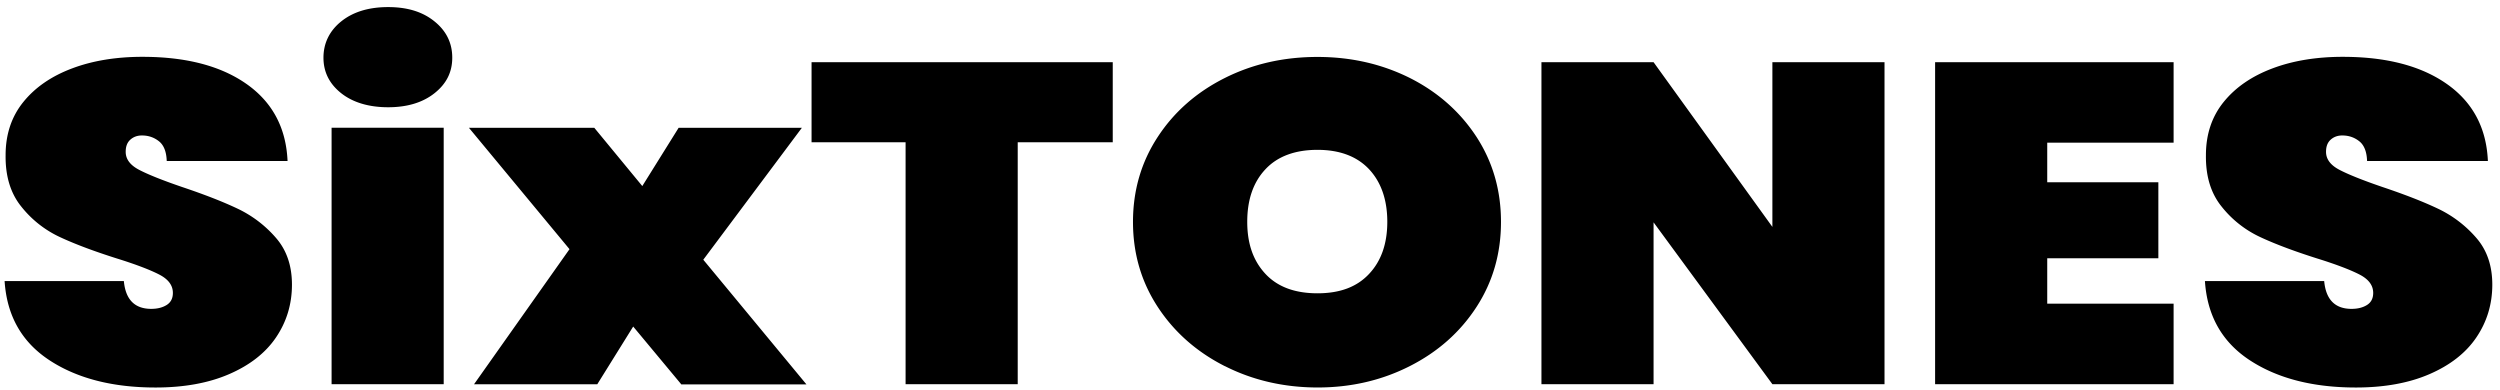 <svg width="263" height="41" viewBox="0 0 263 41" fill="none" xmlns="http://www.w3.org/2000/svg"><path d="M5.236 37.918C2.313 36.015.724 33.242.484 29.57H13.03c.18 1.948 1.14 2.922 2.878 2.922.645 0 1.184-.134 1.619-.404.434-.27.66-.69.66-1.274 0-.795-.48-1.44-1.44-1.934-.959-.494-2.443-1.064-4.466-1.693-2.413-.765-4.406-1.514-5.98-2.248a11.202 11.202 0 01-4.062-3.208C1.099 20.322.56 18.509.59 16.321c0-2.204.63-4.078 1.889-5.621C3.737 9.156 5.46 7.987 7.634 7.178c2.173-.81 4.631-1.2 7.359-1.2 4.601 0 8.258.96 10.971 2.878 2.713 1.919 4.137 4.617 4.287 8.079H17.54c-.03-.96-.3-1.649-.794-2.054-.495-.404-1.095-.63-1.814-.63-.495 0-.9.15-1.23.45-.329.3-.479.72-.479 1.275 0 .764.465 1.393 1.41 1.888.943.495 2.442 1.094 4.496 1.799 2.368.794 4.331 1.558 5.875 2.293a12.294 12.294 0 014.017 3.057c1.139 1.304 1.693 2.953 1.693 4.931 0 2.069-.57 3.927-1.693 5.576-1.124 1.649-2.788 2.923-4.946 3.852-2.159.93-4.737 1.394-7.704 1.394-4.497 0-8.214-.944-11.136-2.848zm30.65-28.119c-1.244-.99-1.858-2.233-1.858-3.732s.614-2.803 1.858-3.807C37.13 1.256 38.78.746 40.832.746c2.054 0 3.657.51 4.886 1.514 1.244 1.004 1.859 2.278 1.859 3.807s-.615 2.743-1.859 3.732c-1.244.99-2.877 1.484-4.886 1.484-2.008 0-3.702-.495-4.946-1.484zm10.791 3.642V40.42H34.883V13.44h11.796zm24.986 26.981l-5.051-6.07-3.777 6.07H49.87l10.042-14.21L49.33 13.444h13.19l5.05 6.13 3.823-6.13h12.965L73.986 27.322l10.851 13.115h-13.19l.016-.015zm45.398-33.88v8.424h-9.997v25.45H95.268v-25.45h-9.892V6.542h31.685zm11.781 31.972c-2.952-1.498-5.306-3.567-7.044-6.22-1.739-2.653-2.608-5.635-2.608-8.948 0-3.312.869-6.295 2.608-8.947 1.738-2.653 4.092-4.707 7.044-6.19 2.953-1.484 6.205-2.219 9.758-2.219 3.552 0 6.789.75 9.727 2.218 2.937 1.484 5.276 3.553 6.999 6.19 1.724 2.653 2.578 5.636 2.578 8.948 0 3.313-.854 6.295-2.578 8.948-1.723 2.653-4.062 4.722-7.014 6.22-2.953 1.5-6.19 2.249-9.697 2.249-3.508 0-6.805-.75-9.758-2.249h-.015zm15.183-9.697c1.274-1.349 1.919-3.177 1.919-5.486 0-2.308-.645-4.166-1.919-5.53-1.274-1.35-3.087-2.038-5.425-2.038-2.339 0-4.197.674-5.471 2.038-1.274 1.349-1.919 3.192-1.919 5.53 0 2.339.645 4.122 1.919 5.486 1.274 1.364 3.102 2.038 5.471 2.038 2.368 0 4.151-.674 5.425-2.038zm54.226 11.599h-11.796l-12.5-17.027v17.027H162.16V6.542h11.795l12.5 17.327V6.542h11.796v33.874zm17.118-25.406v4.167h11.69v7.99h-11.69v4.78h13.294v8.469h-25.09V6.542h25.09v8.469h-13.294zm21.342 22.908c-2.923-1.903-4.512-4.676-4.752-8.348h12.545c.18 1.948 1.14 2.922 2.878 2.922.645 0 1.184-.134 1.619-.404.435-.27.659-.69.659-1.274 0-.795-.479-1.44-1.438-1.934-.96-.494-2.444-1.064-4.467-1.693-2.413-.765-4.406-1.514-5.98-2.248a11.2 11.2 0 01-4.062-3.208c-1.139-1.409-1.679-3.208-1.649-5.41 0-2.204.63-4.078 1.889-5.621 1.259-1.544 2.983-2.713 5.156-3.522 2.173-.81 4.631-1.2 7.359-1.2 4.601 0 8.258.96 10.971 2.878 2.713 1.919 4.137 4.617 4.287 8.079h-12.71c-.03-.96-.3-1.649-.794-2.054-.495-.404-1.095-.63-1.814-.63-.495 0-.899.15-1.229.45-.33.3-.48.72-.48 1.275 0 .764.465 1.393 1.409 1.888.944.495 2.443 1.094 4.497 1.799 2.368.794 4.331 1.558 5.875 2.293a12.292 12.292 0 014.017 3.057c1.139 1.304 1.693 2.953 1.693 4.931 0 2.069-.569 3.927-1.693 5.576-1.124 1.649-2.788 2.923-4.946 3.852-2.159.93-4.737 1.394-7.704 1.394-4.497 0-8.214-.944-11.136-2.848z" fill="color(display-p3 .805 .72 .482)"/></svg>